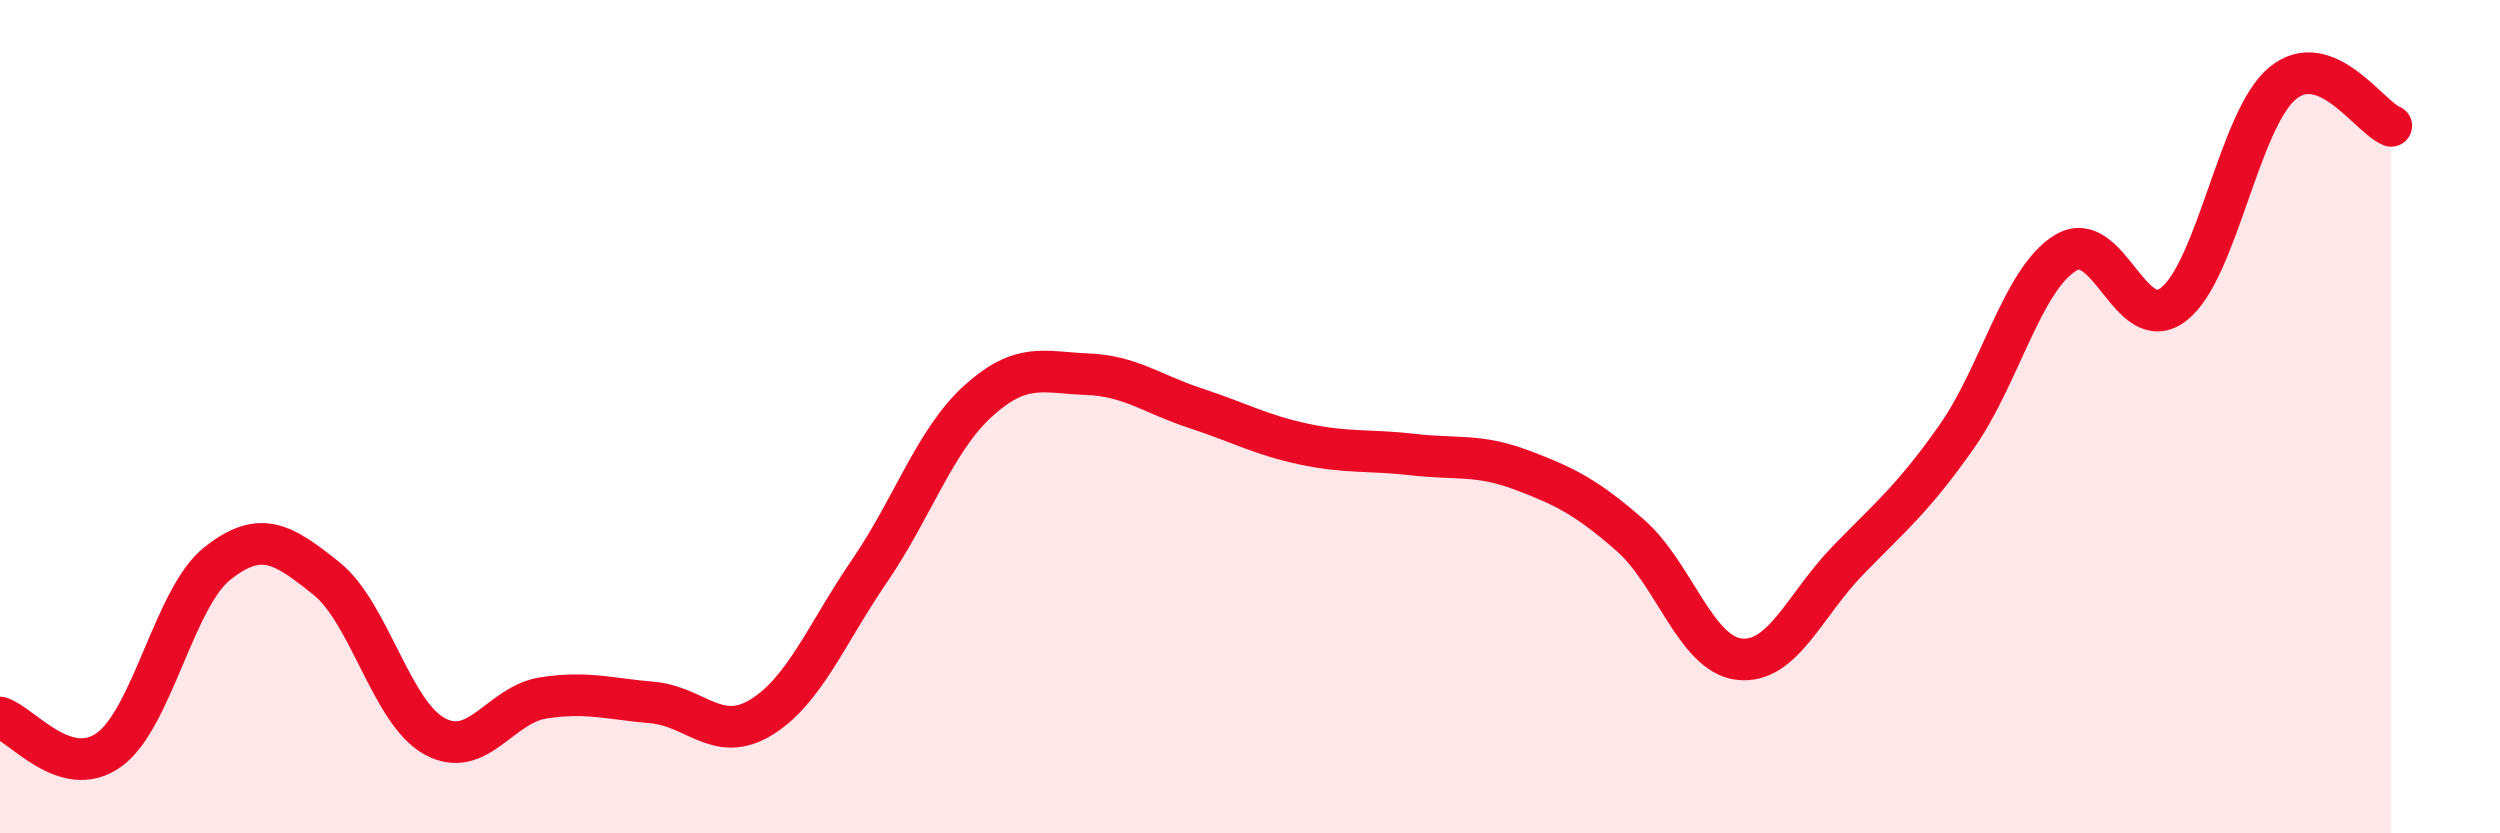 
    <svg width="60" height="20" viewBox="0 0 60 20" xmlns="http://www.w3.org/2000/svg">
      <path
        d="M 0,17.22 C 0.52,17.38 1.57,18.74 2.61,18 C 3.65,17.26 4.18,14.34 5.22,13.52 C 6.26,12.7 6.79,13.05 7.83,13.88 C 8.87,14.71 9.39,17.1 10.43,17.67 C 11.47,18.24 12,16.91 13.04,16.75 C 14.08,16.59 14.61,16.77 15.65,16.86 C 16.69,16.95 17.22,17.85 18.26,17.22 C 19.3,16.59 19.83,15.22 20.87,13.7 C 21.91,12.18 22.44,10.56 23.48,9.62 C 24.52,8.68 25.05,8.94 26.09,8.98 C 27.13,9.02 27.66,9.46 28.7,9.8 C 29.74,10.14 30.26,10.44 31.3,10.66 C 32.34,10.88 32.87,10.79 33.91,10.91 C 34.95,11.03 35.48,10.89 36.52,11.28 C 37.56,11.67 38.09,11.94 39.13,12.85 C 40.17,13.76 40.7,15.7 41.74,15.82 C 42.78,15.94 43.31,14.52 44.35,13.45 C 45.39,12.38 45.92,11.96 46.96,10.48 C 48,9 48.53,6.71 49.57,6.07 C 50.61,5.43 51.13,8.11 52.17,7.3 C 53.21,6.49 53.74,2.86 54.78,2 C 55.82,1.14 56.87,2.82 57.39,3.02L57.39 20L0 20Z"
        fill="#EB0A25"
        opacity="0.1"
        stroke-linecap="round"
        stroke-linejoin="round"
      />
      <path
        d="M 0,17.22 C 0.52,17.38 1.57,18.74 2.61,18 C 3.65,17.26 4.18,14.34 5.22,13.52 C 6.26,12.7 6.79,13.05 7.83,13.88 C 8.87,14.71 9.39,17.1 10.43,17.67 C 11.47,18.24 12,16.91 13.04,16.75 C 14.08,16.59 14.61,16.77 15.65,16.86 C 16.69,16.95 17.22,17.85 18.26,17.22 C 19.3,16.59 19.83,15.22 20.87,13.7 C 21.91,12.18 22.44,10.56 23.48,9.62 C 24.52,8.68 25.05,8.94 26.09,8.98 C 27.13,9.02 27.66,9.46 28.7,9.8 C 29.74,10.14 30.26,10.44 31.3,10.66 C 32.34,10.88 32.87,10.79 33.91,10.91 C 34.95,11.03 35.48,10.89 36.52,11.28 C 37.56,11.67 38.09,11.94 39.13,12.85 C 40.17,13.76 40.7,15.7 41.74,15.82 C 42.78,15.94 43.31,14.52 44.35,13.45 C 45.39,12.38 45.92,11.96 46.96,10.48 C 48,9 48.53,6.71 49.57,6.07 C 50.61,5.43 51.13,8.11 52.17,7.3 C 53.21,6.49 53.74,2.86 54.78,2 C 55.82,1.14 56.87,2.82 57.39,3.02"
        stroke="#EB0A25"
        stroke-width="1"
        fill="none"
        stroke-linecap="round"
        stroke-linejoin="round"
      />
    </svg>
  